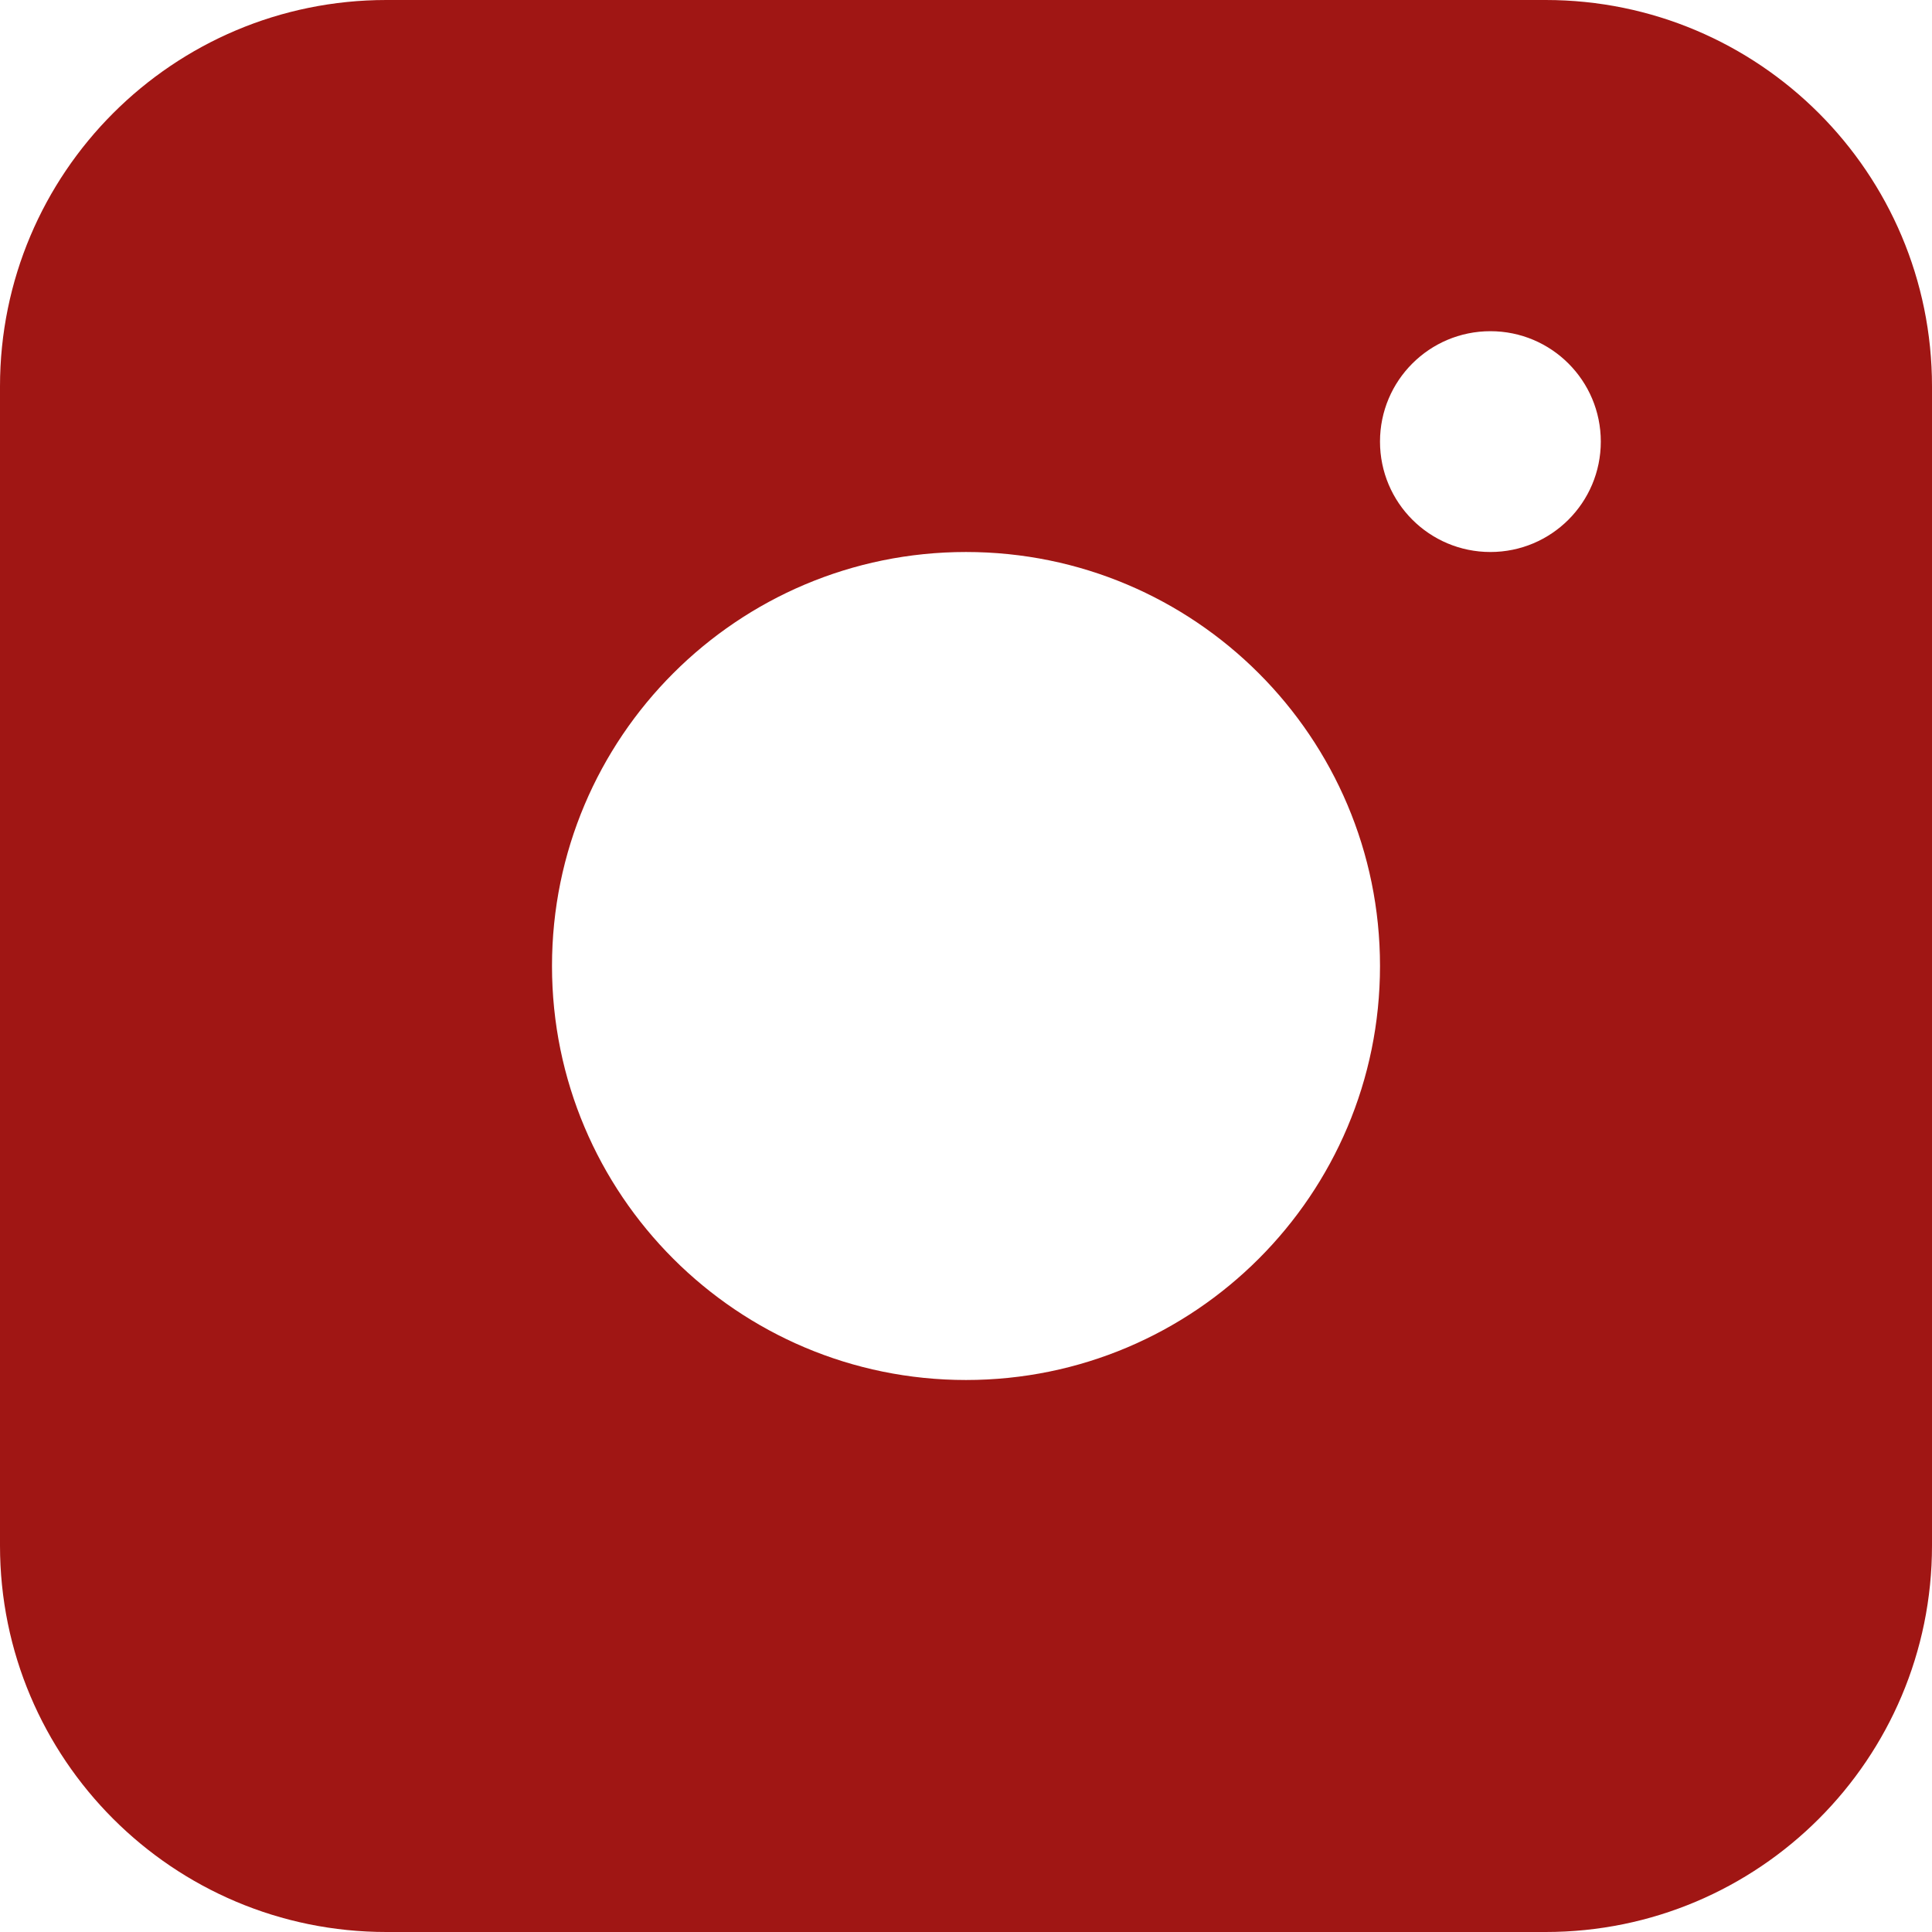 <svg width="35" height="35" viewBox="0 0 35 35" fill="none" xmlns="http://www.w3.org/2000/svg">
<path fill-rule="evenodd" clip-rule="evenodd" d="M0 7C0 3.134 3.134 0 7 0H28C31.866 0 35 3.134 35 7V28C35 31.866 31.866 35 28 35H7C3.134 35 0 31.866 0 28V7ZM25 17.5C25 21.642 21.642 25 17.5 25C13.358 25 10 21.642 10 17.5C10 13.358 13.358 10 17.5 10C21.642 10 25 13.358 25 17.5ZM27 10C28.105 10 29 9.105 29 8C29 6.895 28.105 6 27 6C25.895 6 25 6.895 25 8C25 9.105 25.895 10 27 10Z" fill="#a01614"/>
</svg>
